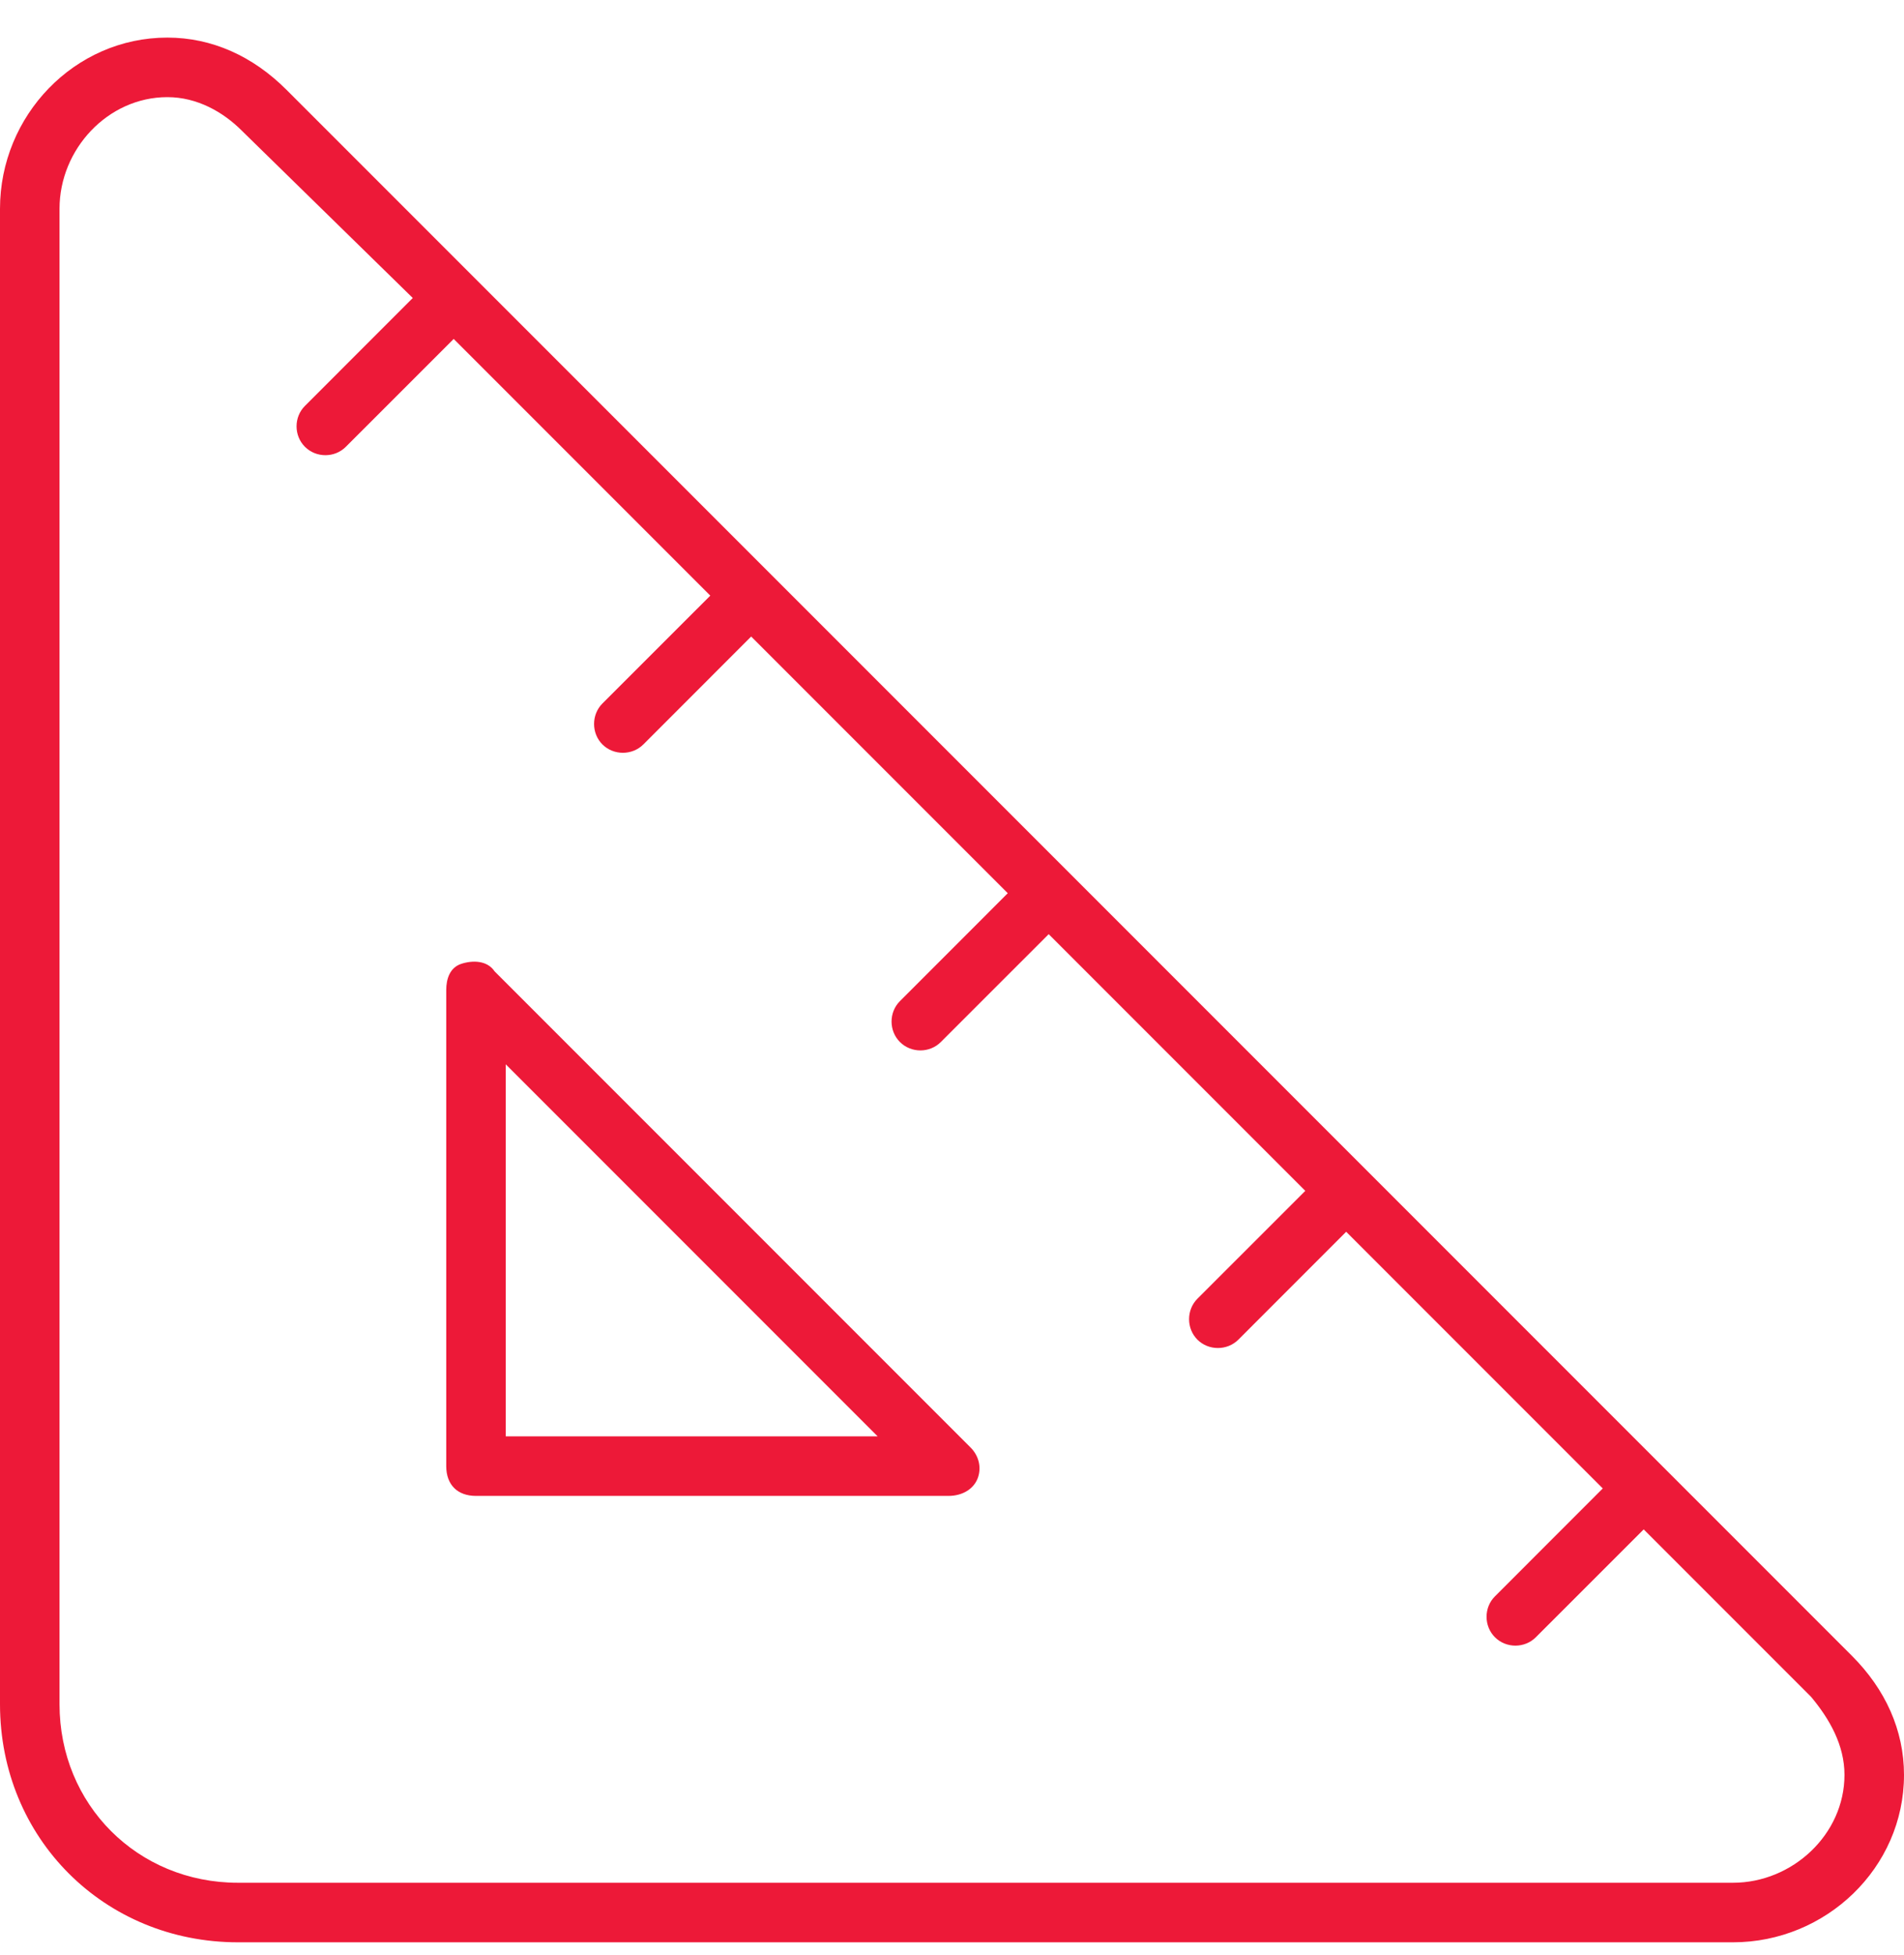 <svg width="38" height="39" viewBox="0 0 38 39" fill="none" xmlns="http://www.w3.org/2000/svg">
<path d="M1.188 4.164V34C1.188 36.004 2.746 37.562 4.75 37.562H34.586C35.773 37.562 36.812 36.598 36.812 35.41C36.812 34.816 36.516 34.297 36.145 33.852L32.805 30.512L30.652 32.664C30.43 32.887 30.059 32.887 29.836 32.664C29.613 32.441 29.613 32.07 29.836 31.848L31.988 29.695L26.867 24.574L24.715 26.727C24.492 26.949 24.121 26.949 23.898 26.727C23.676 26.504 23.676 26.133 23.898 25.91L26.051 23.758L20.93 18.637L18.777 20.789C18.555 21.012 18.184 21.012 17.961 20.789C17.738 20.566 17.738 20.195 17.961 19.973L20.113 17.82L14.992 12.699L12.84 14.852C12.617 15.074 12.246 15.074 12.023 14.852C11.801 14.629 11.801 14.258 12.023 14.035L14.176 11.883L9.055 6.762L6.902 8.914C6.68 9.137 6.309 9.137 6.086 8.914C5.863 8.691 5.863 8.32 6.086 8.098L8.238 5.945L4.824 2.605C4.453 2.234 3.934 1.938 3.34 1.938C2.152 1.938 1.188 2.977 1.188 4.164ZM0 34V4.164C0 2.309 1.484 0.75 3.34 0.75C4.23 0.75 5.047 1.121 5.715 1.789L36.961 33.035C37.629 33.703 38 34.52 38 35.41C38 37.266 36.441 38.75 34.586 38.75H4.75C2.078 38.75 0 36.672 0 34ZM9.203 19.23C9.426 19.156 9.723 19.156 9.871 19.379L19.371 28.879C19.52 29.027 19.594 29.25 19.52 29.473C19.445 29.695 19.223 29.844 18.926 29.844H9.5C9.129 29.844 8.906 29.621 8.906 29.25V19.75C8.906 19.527 8.98 19.305 9.203 19.23ZM10.094 21.234V28.656H17.516L10.094 21.234Z" fill="#ED1938"/>
</svg>
